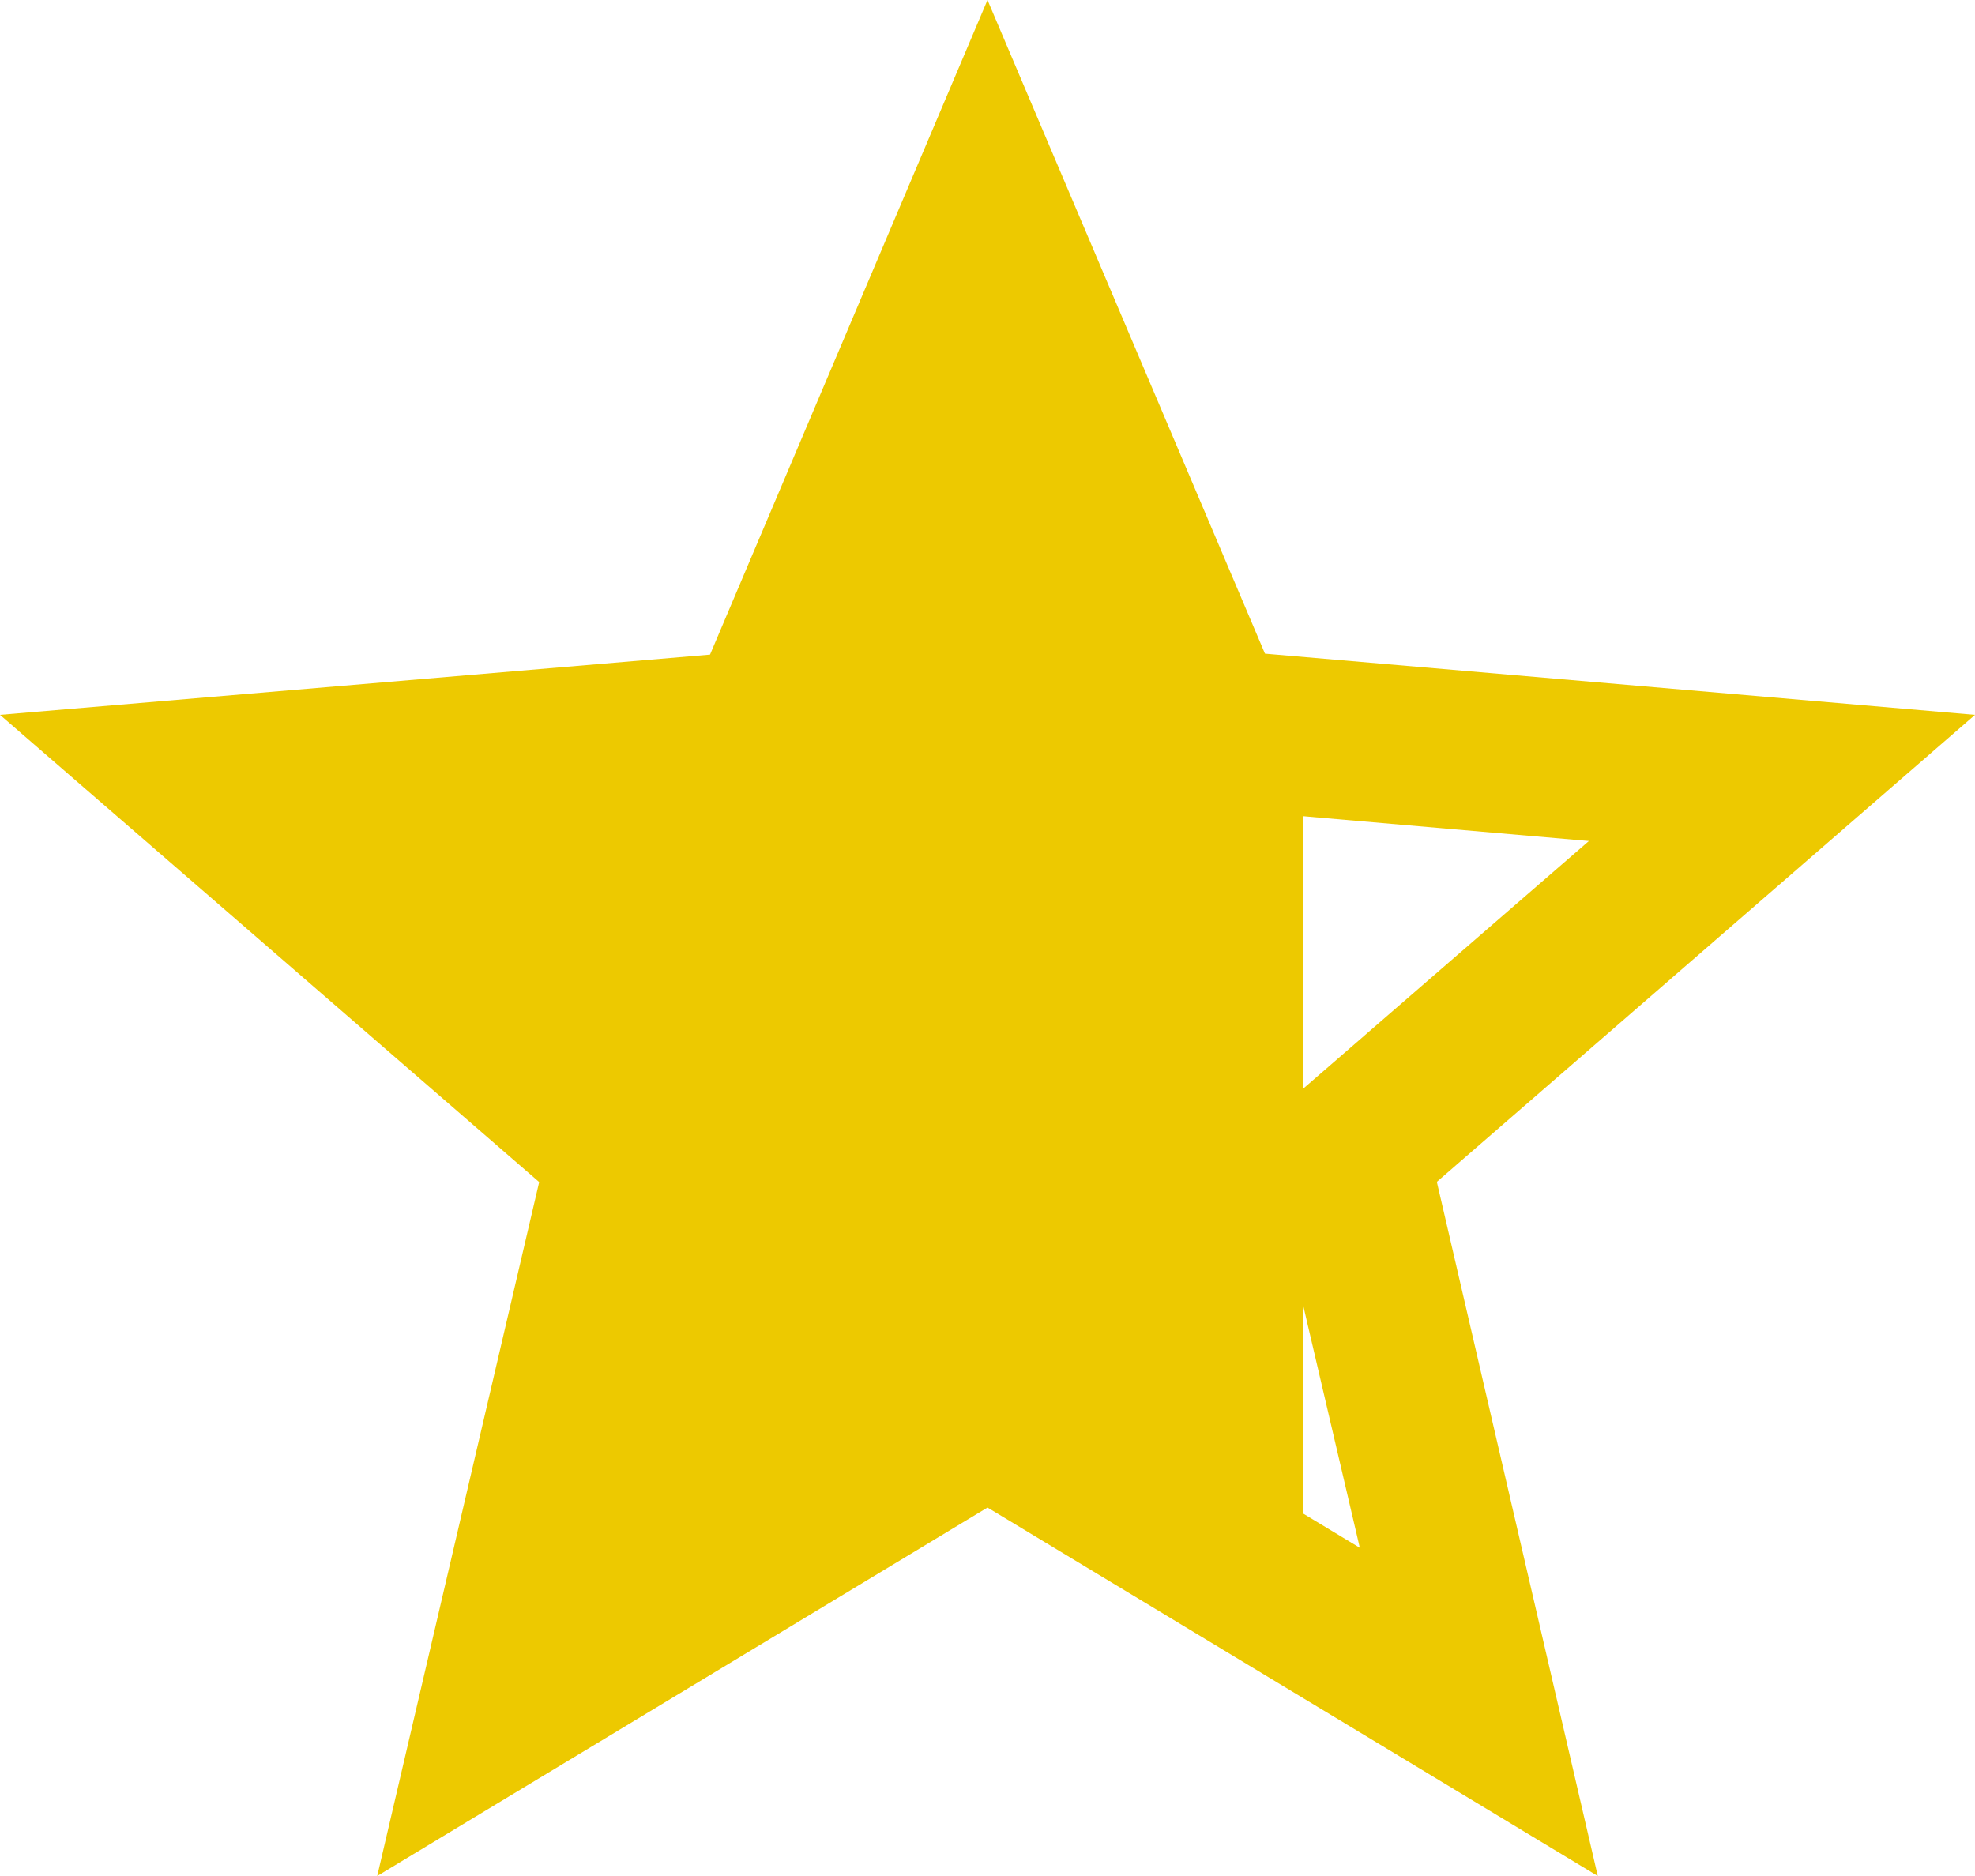 <svg xmlns="http://www.w3.org/2000/svg" width="41" height="38.95" viewBox="0 0 41 38.95">
  <g id="Group_7" data-name="Group 7" transform="translate(-287 -3591)">
    <path id="ic_star_border_24px" d="M43,16.842,28.26,15.571,22.5,2l-5.76,13.591L2,16.842l11.193,9.7L9.831,40.95,22.5,33.3,35.169,40.95,31.828,26.538ZM22.5,29.47l-7.708,4.654,2.05-8.774-6.806-5.9,8.979-.779L22.5,10.4l3.506,8.282,8.979.779-6.806,5.9,2.05,8.774Z" transform="translate(285 3589)" fill="#edc900"/>
    <path id="Path_116" data-name="Path 116" d="M102.351,3603.371v17.236l-7.073-2.99-10.135,6.249,3.033-11.919-7.606-6.67v-1.249l10.894-1.492,4.72-8.439,3.757,7Z" transform="translate(211.698 3.252)" fill="#edc900"/>
  </g>
</svg>
